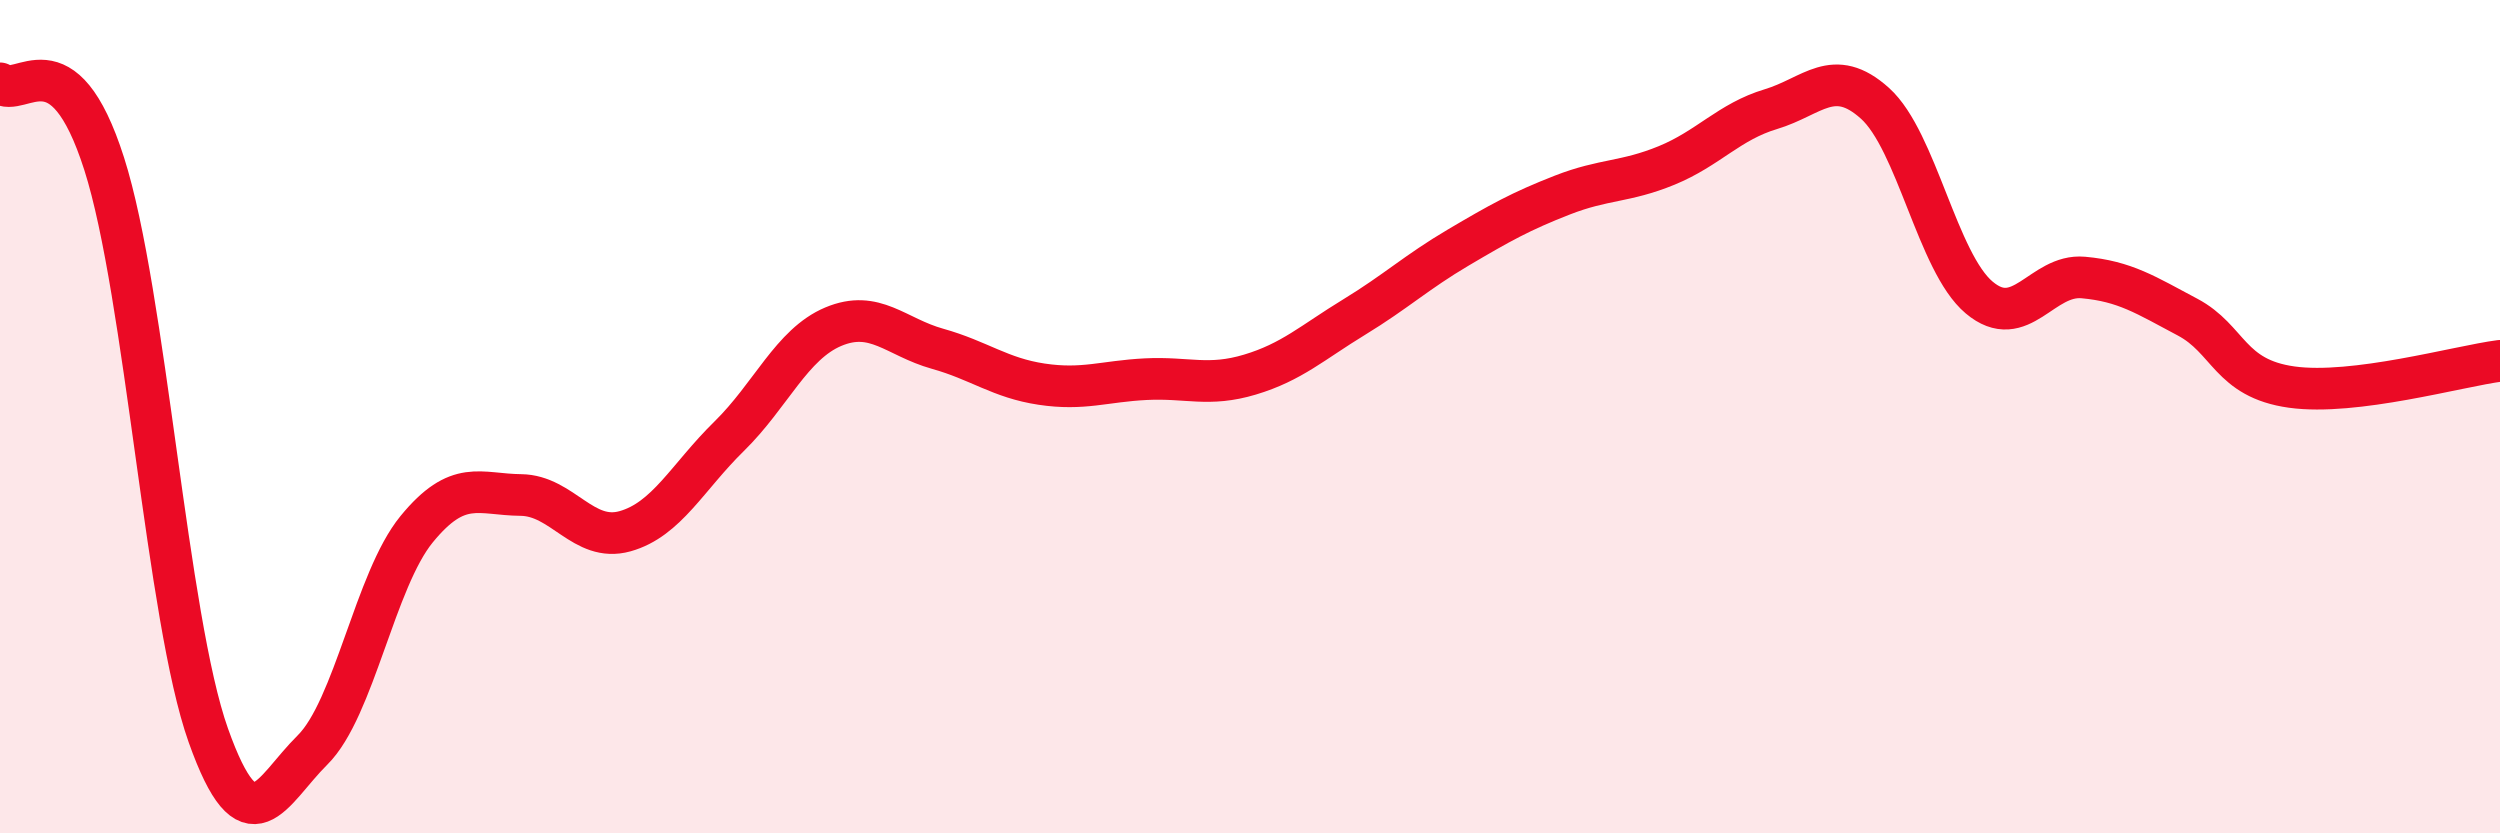 
    <svg width="60" height="20" viewBox="0 0 60 20" xmlns="http://www.w3.org/2000/svg">
      <path
        d="M 0,2 C 0.5,2.39 1.5,0.8 2.5,3.93 C 3.5,7.06 4,14.84 5,17.65 C 6,20.46 6.5,18.99 7.5,18 C 8.5,17.01 9,13.92 10,12.7 C 11,11.48 11.5,11.87 12.5,11.88 C 13.5,11.89 14,13.03 15,12.75 C 16,12.47 16.5,11.45 17.5,10.47 C 18.5,9.49 19,8.26 20,7.84 C 21,7.42 21.5,8.09 22.5,8.37 C 23.5,8.65 24,9.07 25,9.22 C 26,9.37 26.5,9.15 27.5,9.1 C 28.5,9.05 29,9.29 30,8.99 C 31,8.69 31.5,8.22 32.5,7.61 C 33.5,7 34,6.53 35,5.94 C 36,5.35 36.5,5.07 37.5,4.68 C 38.5,4.29 39,4.38 40,3.97 C 41,3.56 41.5,2.92 42.5,2.62 C 43.5,2.32 44,1.58 45,2.48 C 46,3.38 46.5,6.3 47.5,7.14 C 48.5,7.98 49,6.57 50,6.66 C 51,6.75 51.5,7.08 52.5,7.61 C 53.5,8.14 53.5,9.08 55,9.29 C 56.5,9.5 59,8.79 60,8.66L60 20L0 20Z"
        fill="#EB0A25"
        opacity="0.1"
        stroke-linecap="round"
        stroke-linejoin="round"
      />
      <path
        d="M 0,2 C 0.5,2.39 1.5,0.8 2.5,3.93 C 3.5,7.06 4,14.84 5,17.65 C 6,20.46 6.5,18.99 7.5,18 C 8.5,17.01 9,13.92 10,12.7 C 11,11.48 11.5,11.87 12.5,11.88 C 13.5,11.89 14,13.03 15,12.75 C 16,12.47 16.5,11.45 17.5,10.47 C 18.5,9.49 19,8.26 20,7.84 C 21,7.42 21.5,8.09 22.5,8.37 C 23.5,8.65 24,9.07 25,9.22 C 26,9.37 26.5,9.15 27.5,9.1 C 28.5,9.05 29,9.29 30,8.99 C 31,8.69 31.5,8.22 32.5,7.61 C 33.5,7 34,6.53 35,5.94 C 36,5.35 36.5,5.07 37.5,4.68 C 38.5,4.29 39,4.38 40,3.97 C 41,3.56 41.5,2.92 42.5,2.62 C 43.5,2.32 44,1.58 45,2.48 C 46,3.38 46.5,6.3 47.5,7.14 C 48.5,7.98 49,6.57 50,6.66 C 51,6.75 51.5,7.08 52.5,7.61 C 53.5,8.14 53.5,9.08 55,9.29 C 56.5,9.5 59,8.79 60,8.66"
        stroke="#EB0A25"
        stroke-width="1"
        fill="none"
        stroke-linecap="round"
        stroke-linejoin="round"
      />
    </svg>
  
